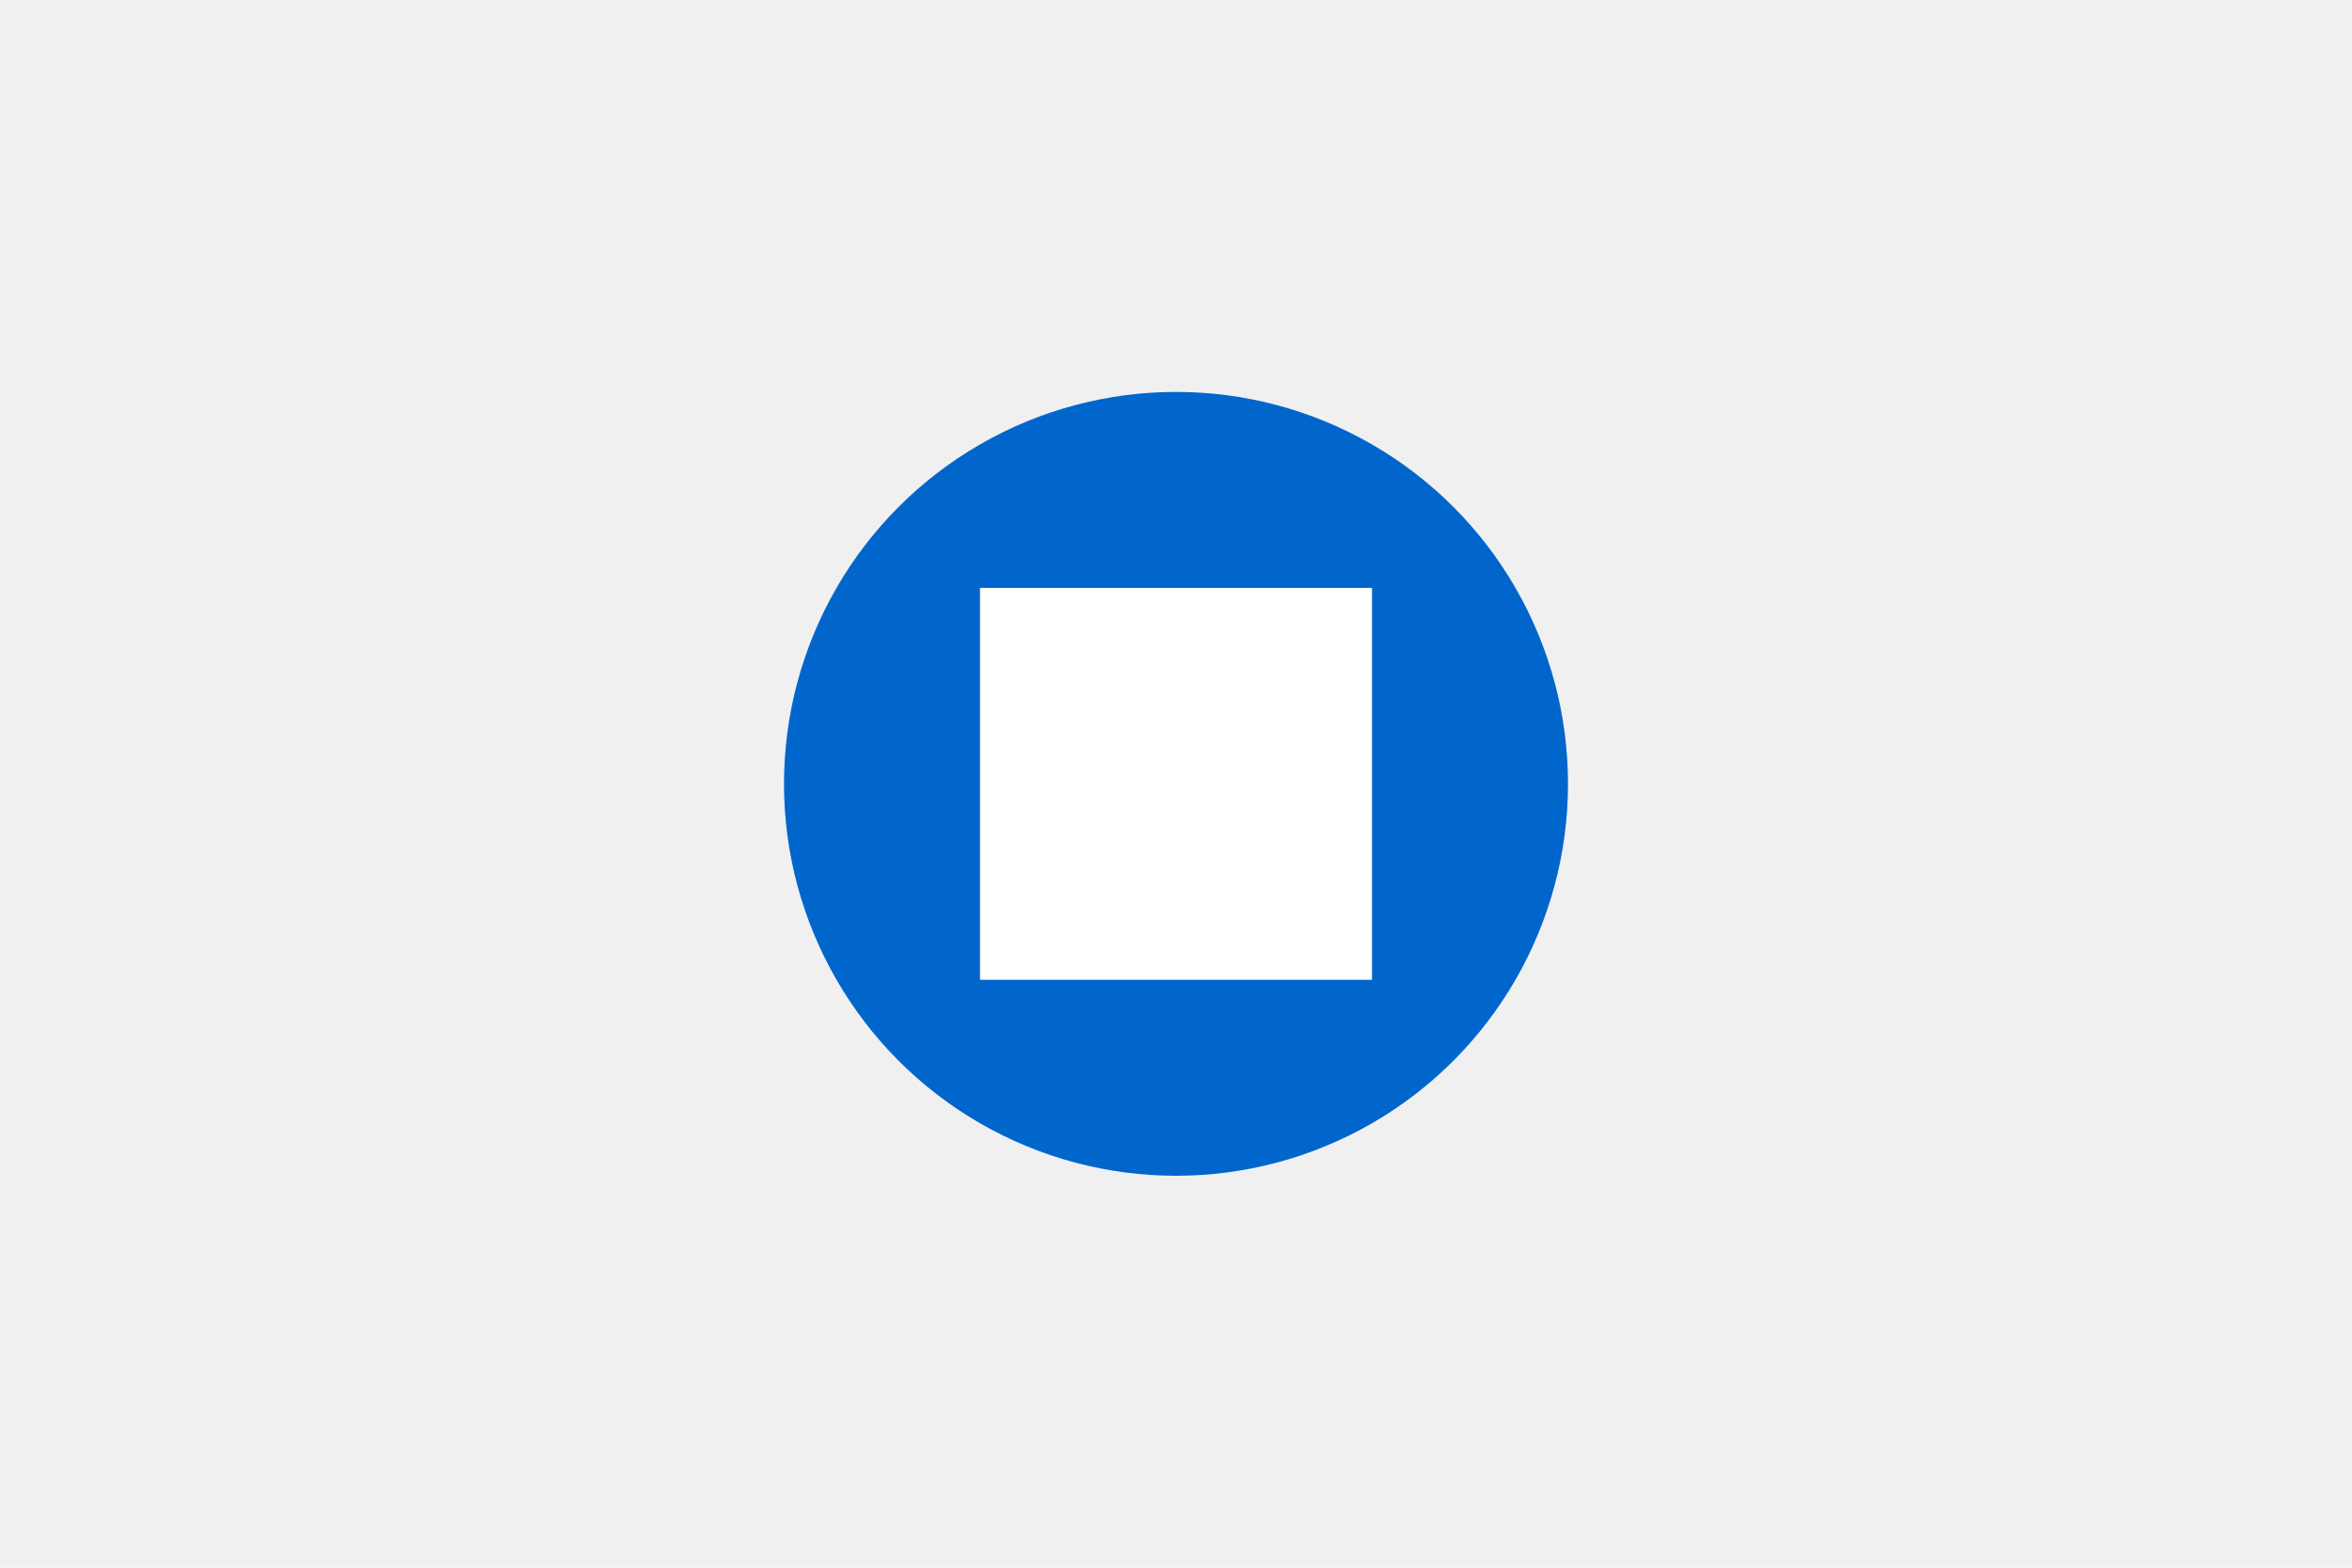 <svg xmlns="http://www.w3.org/2000/svg" width="300" height="200" viewBox="0 0 300 200">
  <rect width="300" height="200" fill="#f0f0f0" />
  <circle cx="150" cy="100" r="50" fill="#0066cc" />
  <rect x="125" y="75" width="50" height="50" fill="#ffffff" />
</svg>